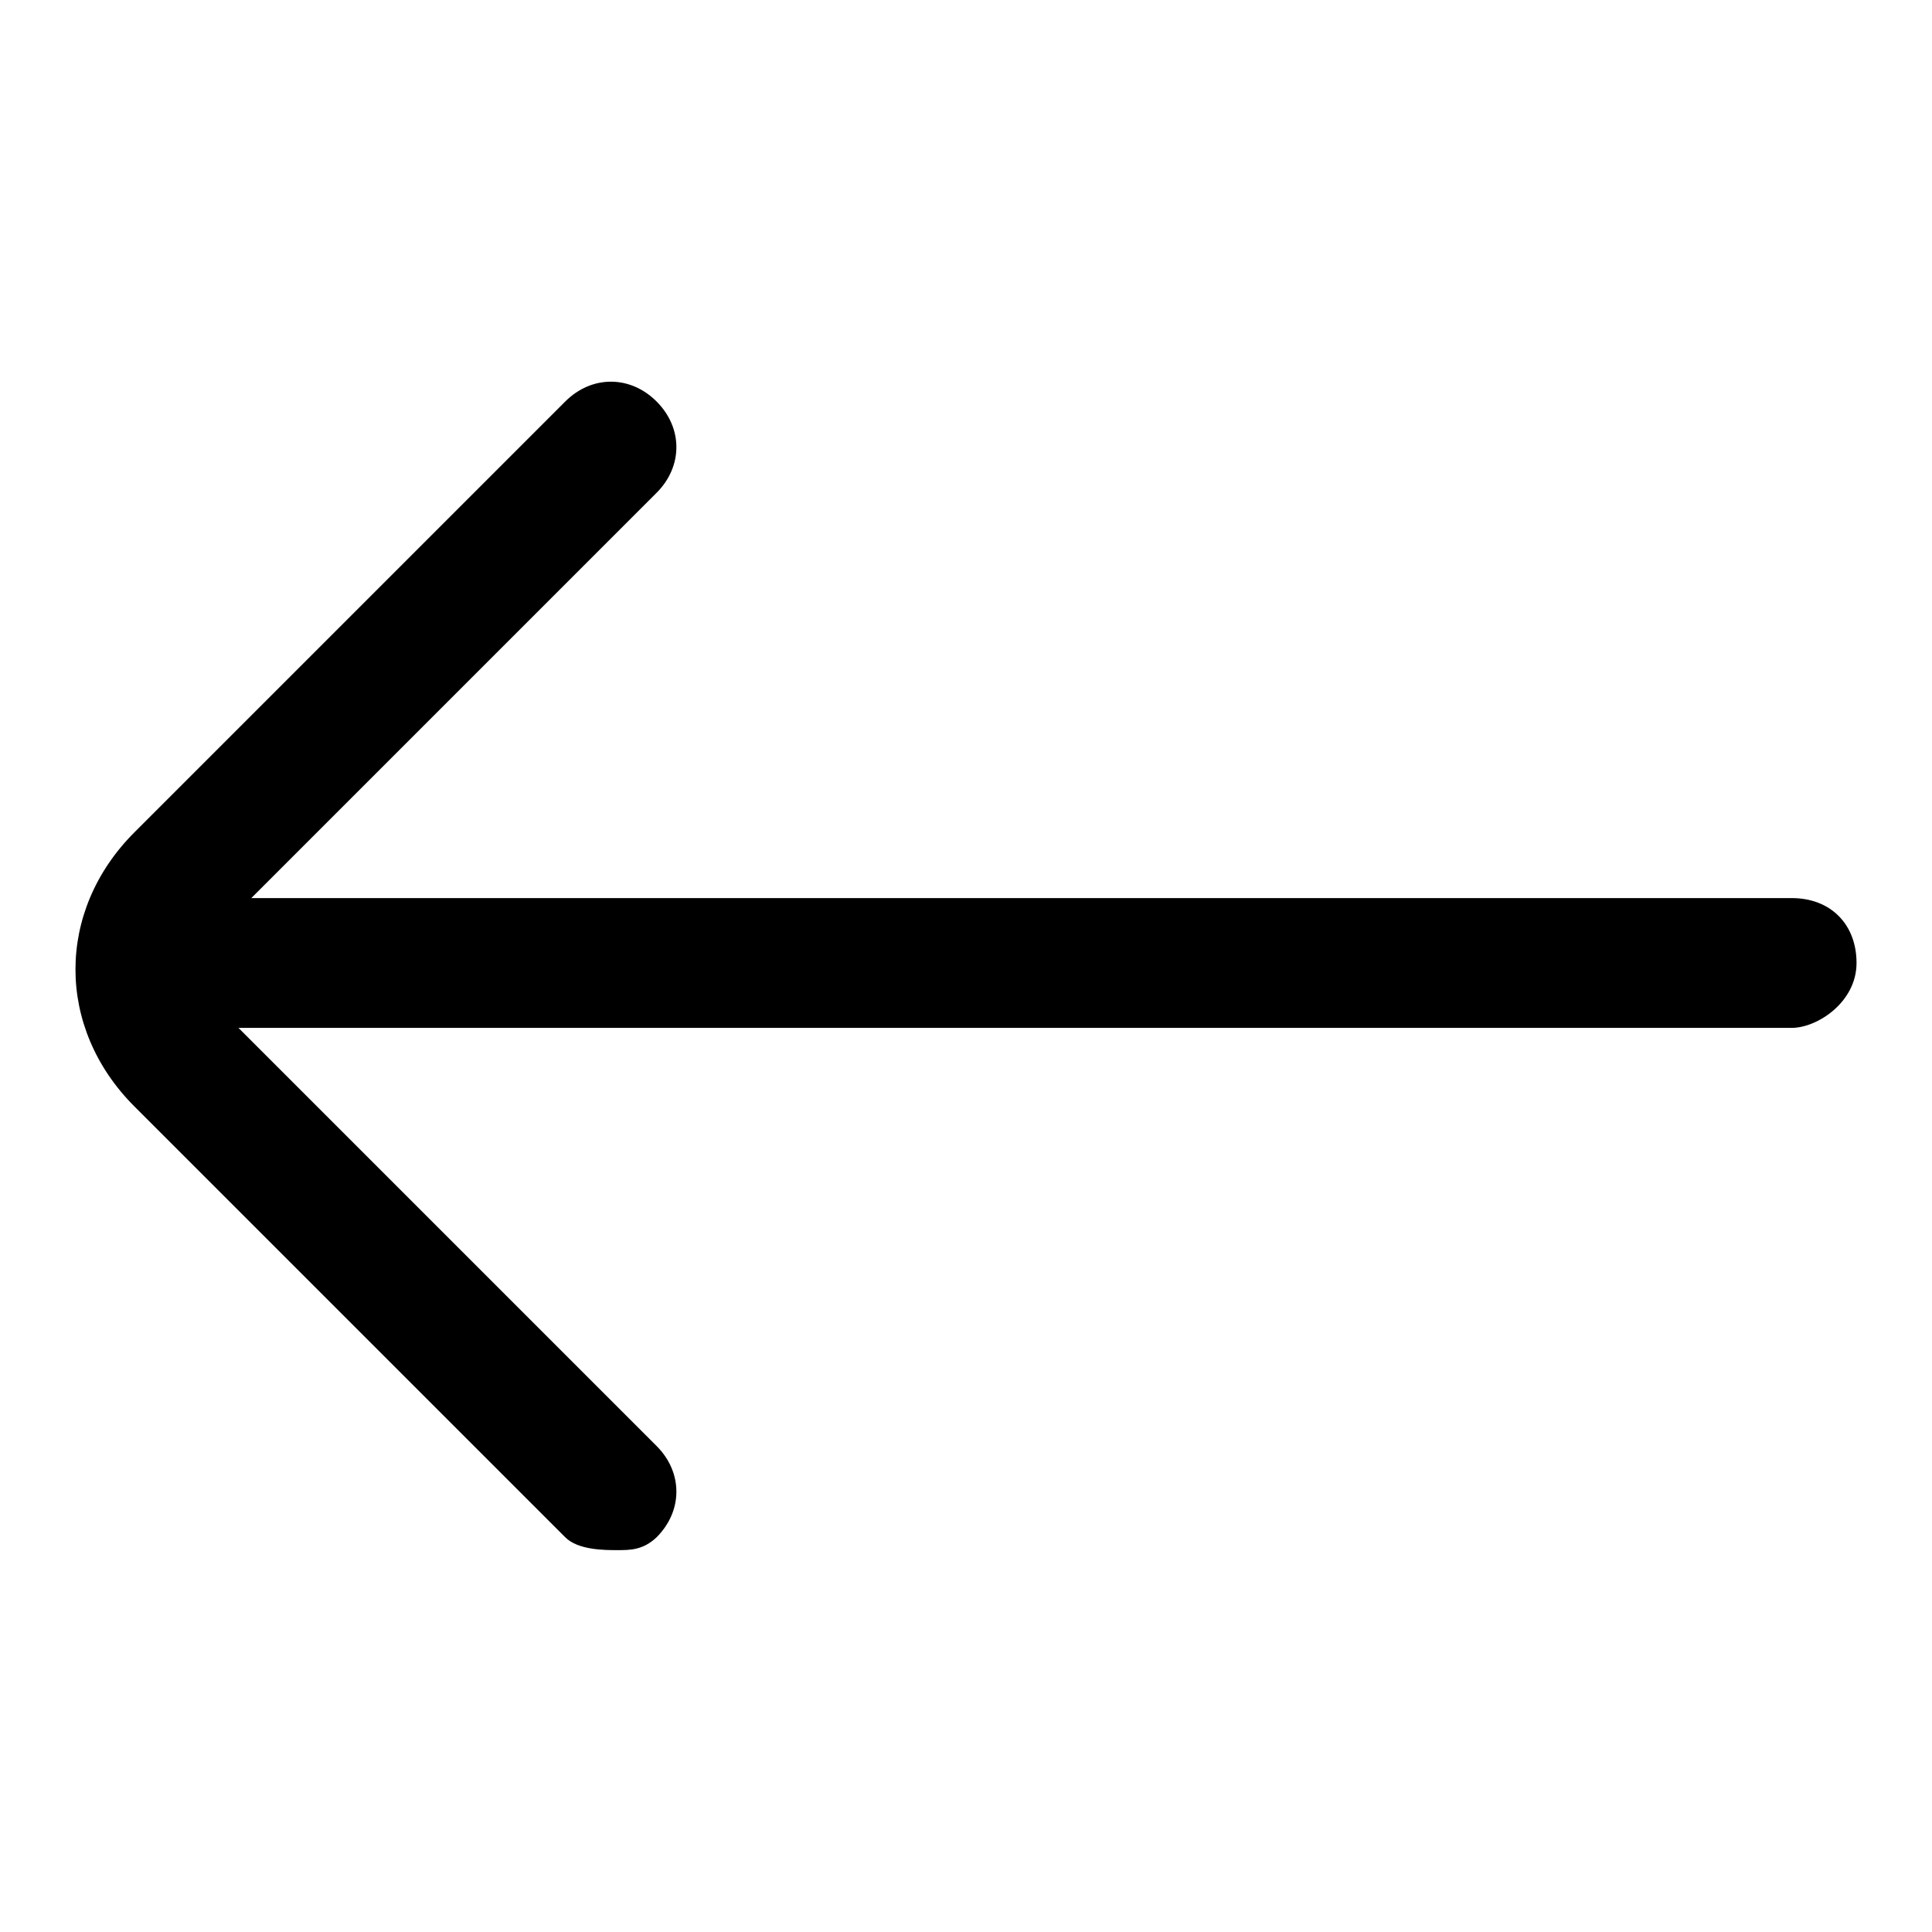 <?xml version="1.0" encoding="utf-8"?>
<!-- Svg Vector Icons : http://www.onlinewebfonts.com/icon -->
<!DOCTYPE svg PUBLIC "-//W3C//DTD SVG 1.1//EN" "http://www.w3.org/Graphics/SVG/1.1/DTD/svg11.dtd">
<svg version="1.1" xmlns="http://www.w3.org/2000/svg" xmlns:xlink="http://www.w3.org/1999/xlink" x="0px" y="0px" viewBox="0 0 256 256" enable-background="new 0 0 256 256" xml:space="preserve">
<g> <path fill="#000000" d="M81.8,205.4c-1.7,0-5.2,0-6.9-1.7l-57.1-57.1c-10.4-10.4-10.4-25.9,0-36.3l57.1-57.1 c3.5-3.5,8.6-3.5,12.1,0c3.5,3.5,3.5,8.6,0,12.1l-57.1,57.1c-3.5,3.5-3.5,8.6,0,12.1l57.1,57.1c3.5,3.5,3.5,8.6,0,12.1 C85.2,205.4,83.5,205.4,81.8,205.4z M237.4,136.2H29.9c-5.2,0-8.6-3.5-8.6-8.6c0-5.2,3.5-8.6,8.6-8.6h207.5c5.2,0,8.6,3.5,8.6,8.6 C246,132.8,240.8,136.2,237.4,136.2z"/></g>
</svg>